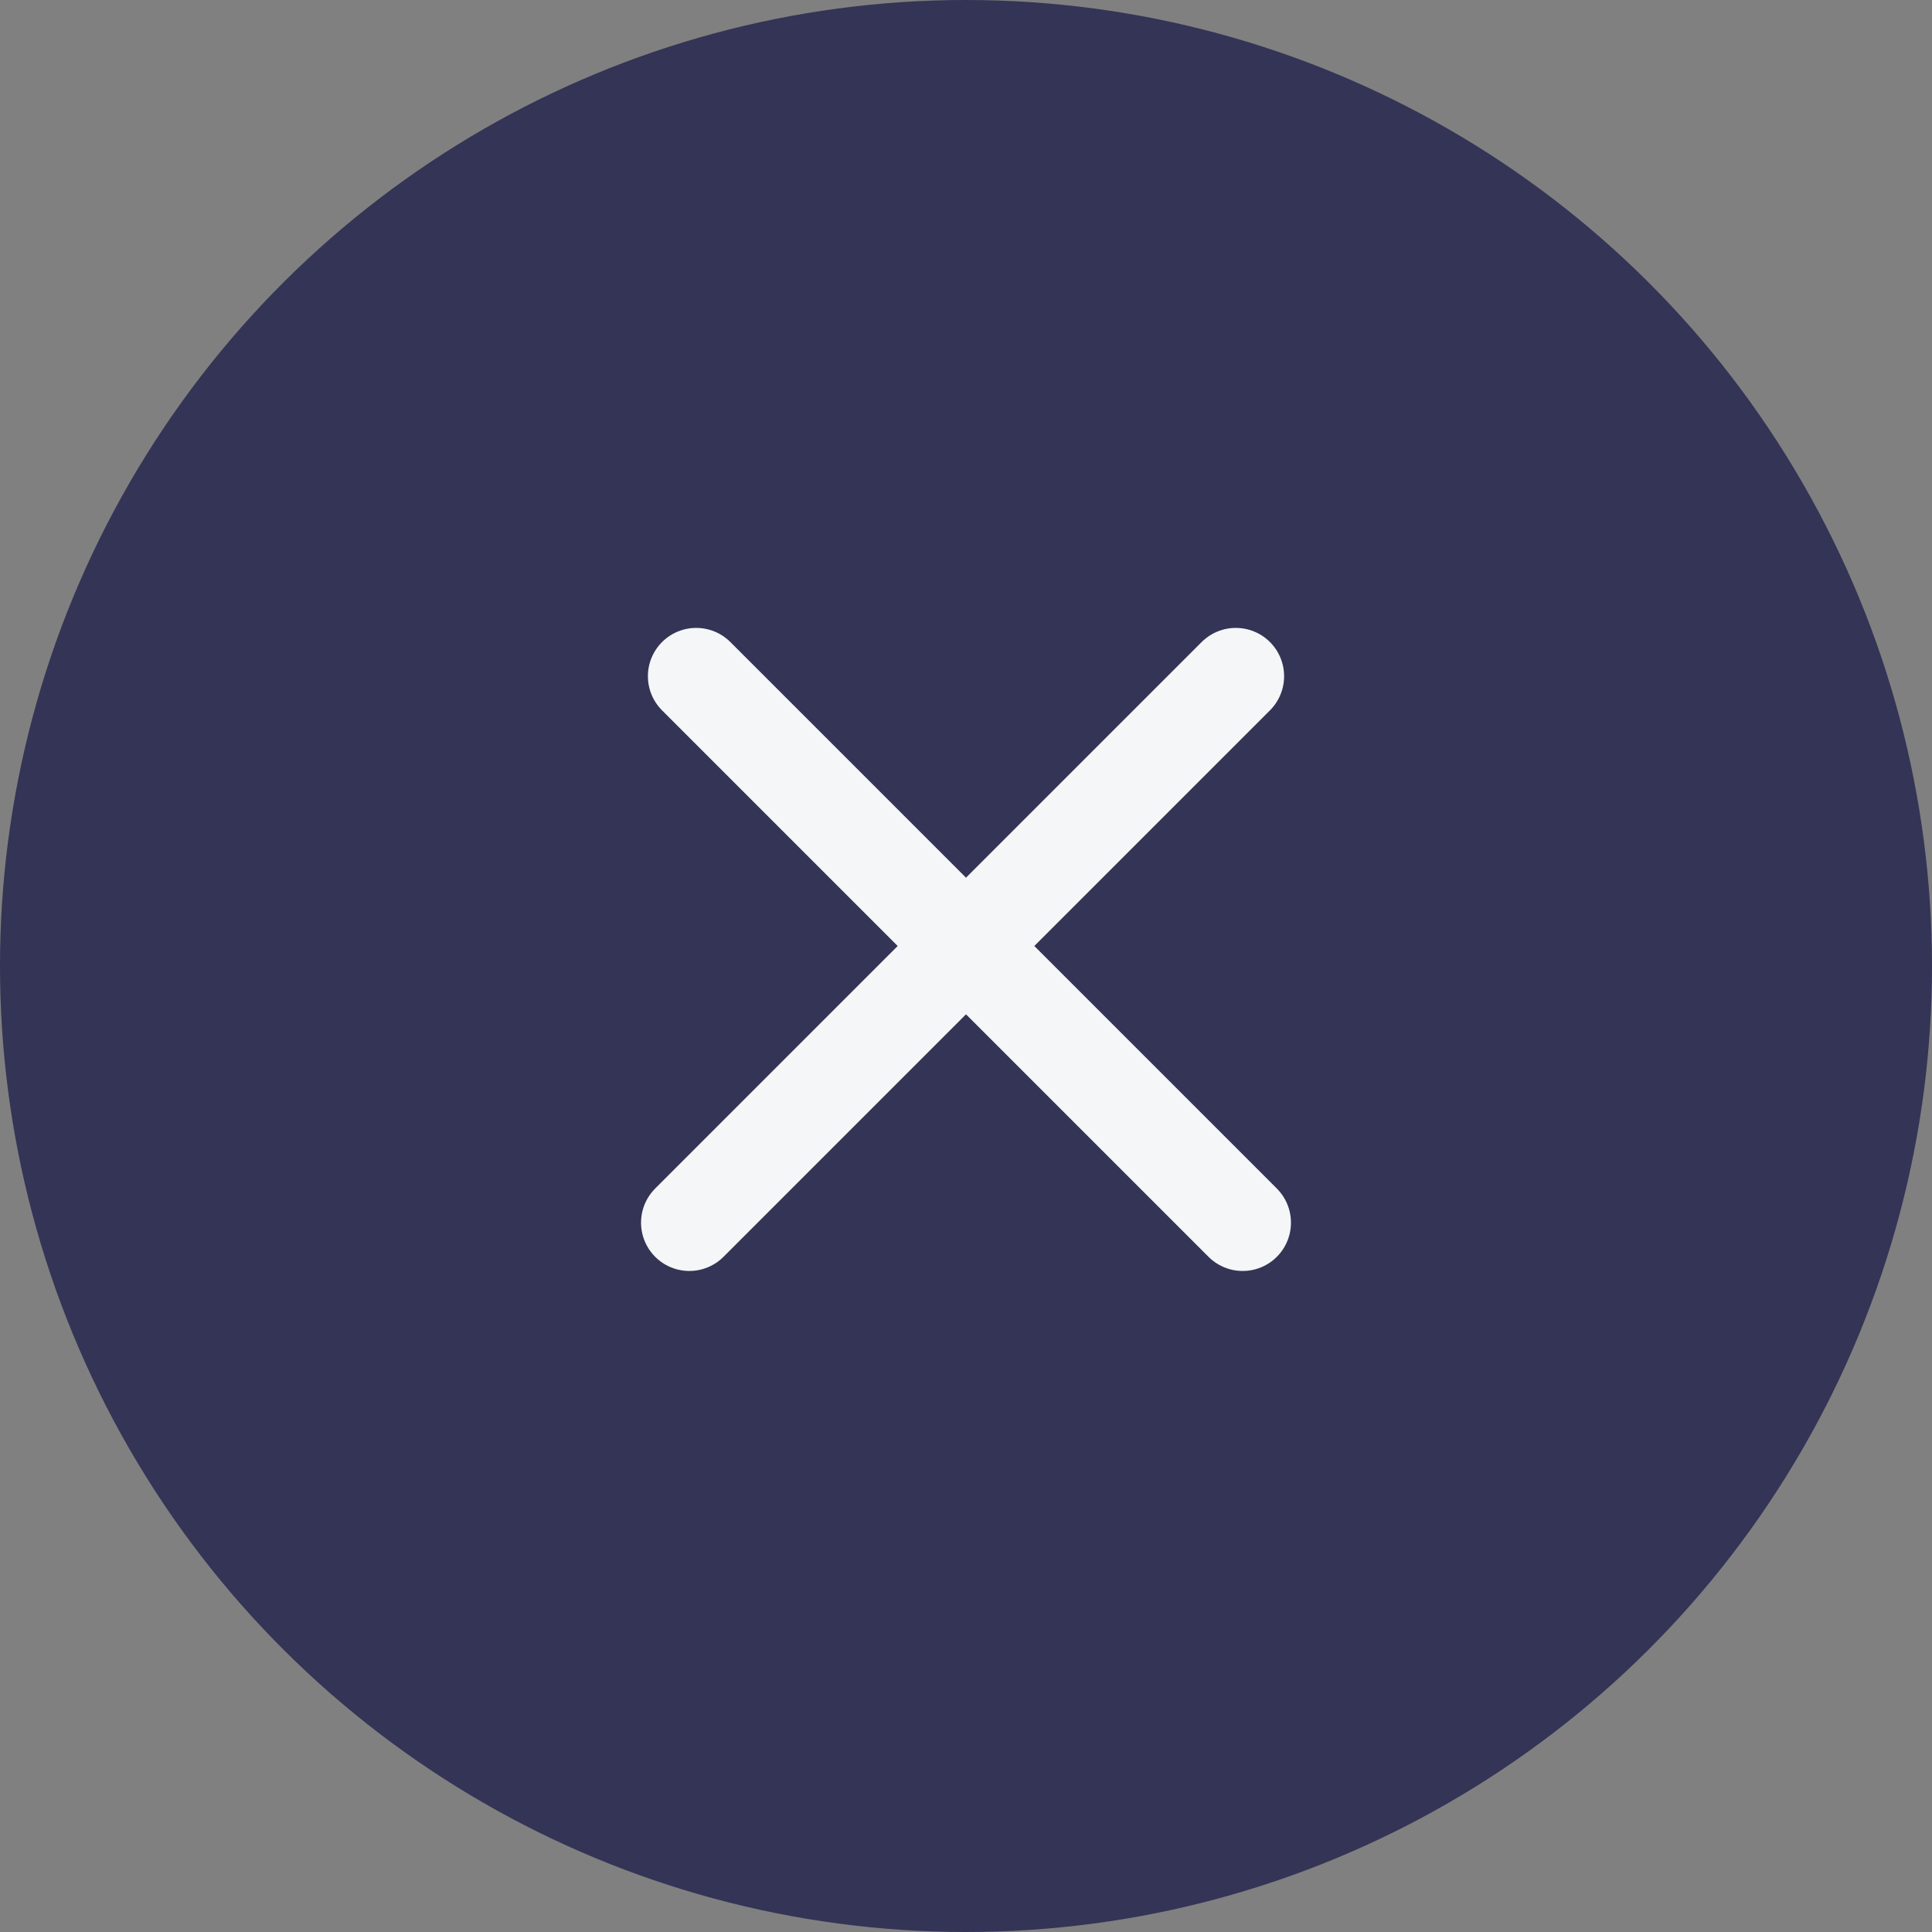 <svg width="40" height="40" fill="none" xmlns="http://www.w3.org/2000/svg"><rect width="100%" height="100%" fill="#808080" stroke="none"/><circle cx="20" cy="20" r="20" transform="rotate(90 20 20)" fill="#333456"/><path stroke="#F5F6F7" stroke-width="2" stroke-linecap="round" stroke-linejoin="round" d="m14.414 14 11.314 11.314M25.586 14 14.272 25.314"/></svg>